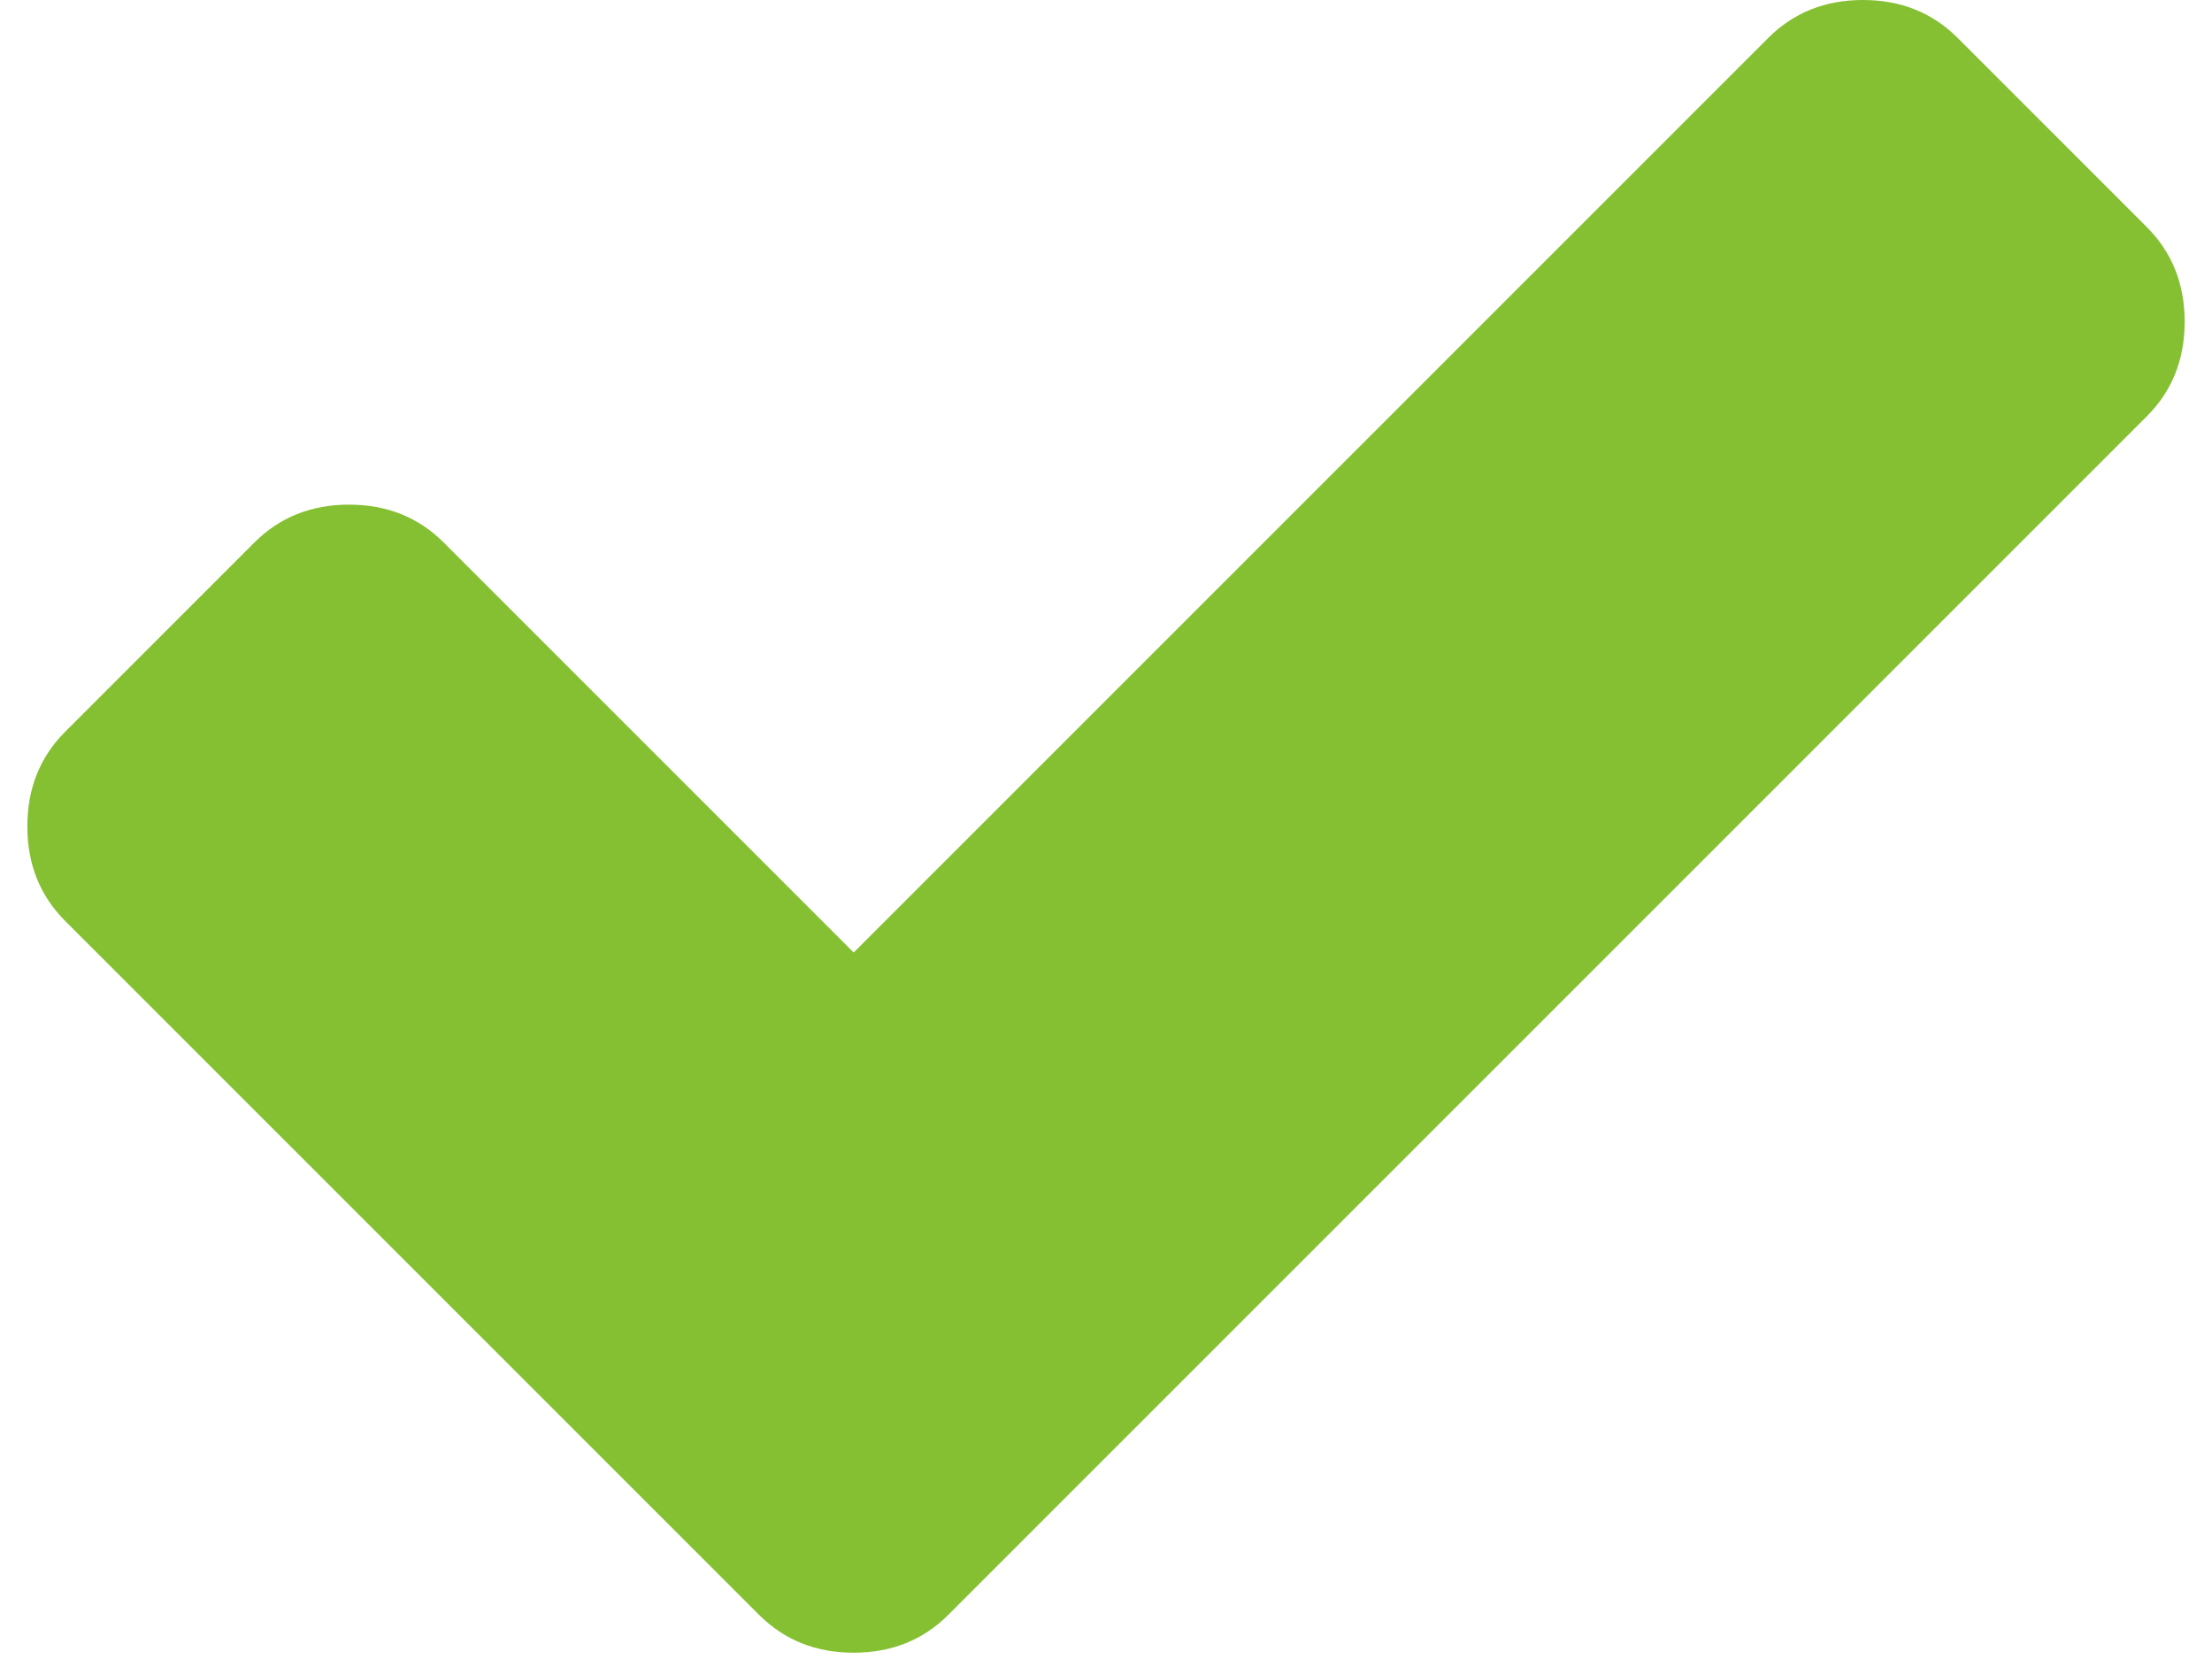<?xml version="1.0" encoding="UTF-8" standalone="no"?>
<!-- Uploaded to: SVG Repo, www.svgrepo.com, Generator: SVG Repo Mixer Tools -->

<svg
   fill="#000000"
   width="20"
   height="15"
   viewBox="0 0 0.35 0.263"
   role="img"
   focusable="false"
   aria-hidden="true"
   version="1.1"
   id="svg4"
   sodipodi:docname="yes.svg"
   inkscape:version="1.2.1 (9c6d41e410, 2022-07-14)"
   xmlns:inkscape="http://www.inkscape.org/namespaces/inkscape"
   xmlns:sodipodi="http://sodipodi.sourceforge.net/DTD/sodipodi-0.dtd"
   xmlns="http://www.w3.org/2000/svg"
   xmlns:svg="http://www.w3.org/2000/svg">
  <defs
     id="defs8" />
  <sodipodi:namedview
     id="namedview6"
     pagecolor="#ffffff"
     bordercolor="#000000"
     borderopacity="0.25"
     inkscape:showpageshadow="2"
     inkscape:pageopacity="0.0"
     inkscape:pagecheckerboard="0"
     inkscape:deskcolor="#d1d1d1"
     showgrid="false"
     inkscape:zoom="61.037457"
     inkscape:cx="10.886758"
     inkscape:cy="14.122476"
     inkscape:window-width="3840"
     inkscape:window-height="2054"
     inkscape:window-x="-11"
     inkscape:window-y="-11"
     inkscape:window-maximized="1"
     inkscape:current-layer="svg4" />
  <path
     fill="#008000"
     d="m 0.346,0.051 q 0,0.009 -0.006,0.015 l -0.16,0.16 -0.03,0.03 q -0.006,0.006 -0.015,0.006 -0.009,0 -0.015,-0.006 L 0.09,0.226 0.01,0.146 q -0.006,-0.006 -0.006,-0.015 0,-0.009 0.006,-0.015 L 0.04,0.086 q 0.006,-0.006 0.015,-0.006 0.009,0 0.015,0.006 L 0.135,0.151 0.28,0.006 Q 0.286,0 0.295,0 q 0.009,0 0.015,0.006 l 0.03,0.03 q 0.006,0.006 0.006,0.015 z"
     id="path2"
     style="fill:#85c032;fill-opacity:1;stroke-width:0.029" />
</svg>
